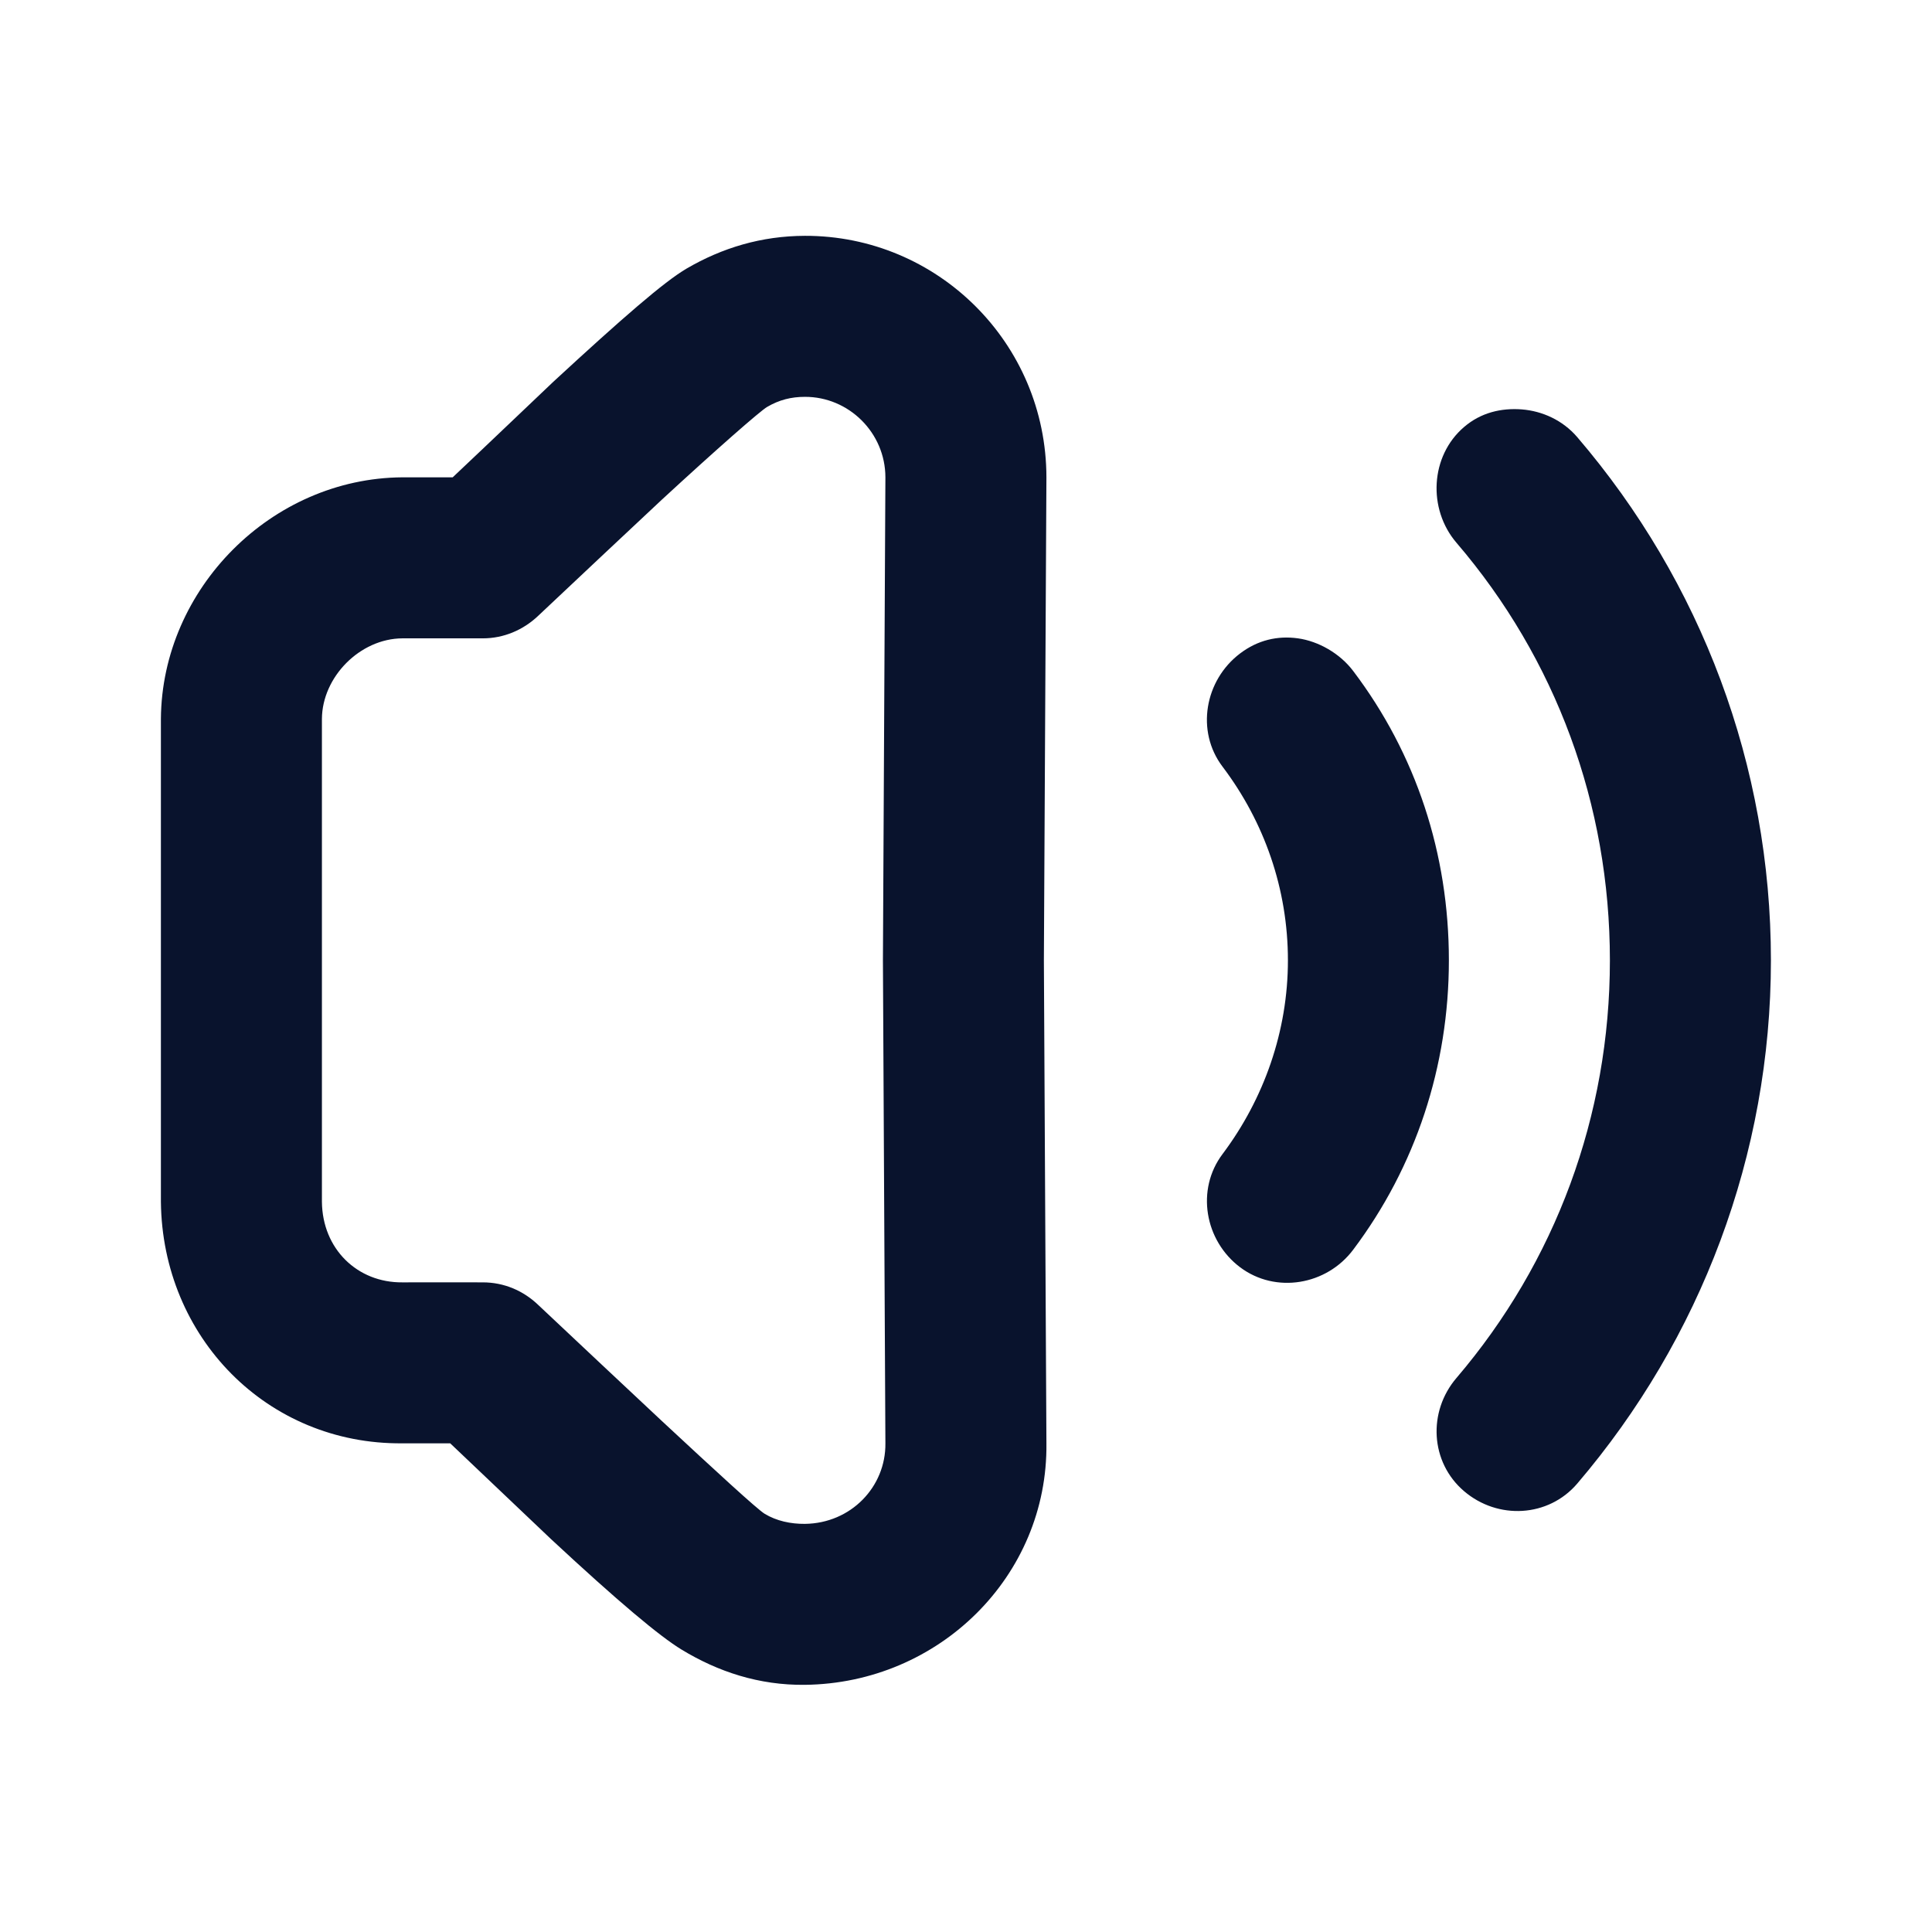 <?xml version="1.0" encoding="UTF-8"?>
<svg xmlns="http://www.w3.org/2000/svg" width="32" height="32" viewBox="0 0 32 32" fill="none">
  <path d="M13.332 3.906C12.61 3.908 11.961 4.105 11.373 4.448C11.001 4.665 10.304 5.272 9.165 6.323C9.118 6.366 8.045 7.391 7.498 7.906C7.168 7.906 6.821 7.905 6.665 7.906C4.498 7.92 2.681 9.749 2.665 11.906L2.665 19.906C2.689 22.151 4.426 23.927 6.665 23.906C6.766 23.905 7.118 23.906 7.457 23.906C7.989 24.411 9.08 25.448 9.124 25.49C10.242 26.53 10.93 27.105 11.29 27.323C11.894 27.69 12.574 27.915 13.332 27.906C15.553 27.881 17.358 26.105 17.332 23.906L17.29 15.906L17.332 7.906C17.329 5.678 15.525 3.901 13.332 3.906ZM13.332 6.573C14.057 6.571 14.664 7.166 14.665 7.906L14.624 15.906L14.665 23.906C14.673 24.628 14.093 25.231 13.332 25.24C13.097 25.242 12.861 25.192 12.665 25.073C12.542 24.998 11.856 24.367 10.957 23.531C10.904 23.482 9.032 21.727 8.916 21.615C8.666 21.375 8.344 21.24 7.998 21.24C7.881 21.24 6.849 21.238 6.665 21.24C5.918 21.247 5.34 20.686 5.332 19.906L5.332 11.906C5.337 11.213 5.961 10.577 6.665 10.573C6.905 10.572 7.773 10.573 7.998 10.573C8.342 10.573 8.666 10.436 8.916 10.198C9.033 10.085 10.9 8.333 10.957 8.281C11.86 7.448 12.589 6.808 12.706 6.74C12.906 6.623 13.105 6.573 13.332 6.573ZM25.206 6.781C24.866 6.755 24.528 6.833 24.249 7.073C23.689 7.552 23.644 8.43 24.124 8.99C25.768 10.909 26.665 13.326 26.665 15.906C26.665 18.482 25.762 20.905 24.124 22.823C23.645 23.383 23.689 24.22 24.249 24.698C24.808 25.176 25.645 25.133 26.124 24.573C28.17 22.177 29.332 19.123 29.332 15.906C29.332 12.683 28.178 9.638 26.124 7.24C25.884 6.96 25.546 6.808 25.206 6.781ZM21.498 10.573C21.161 10.526 20.833 10.601 20.54 10.823C19.953 11.267 19.804 12.111 20.249 12.698C20.94 13.612 21.332 14.723 21.332 15.906C21.332 17.077 20.937 18.198 20.249 19.115C19.806 19.703 19.952 20.547 20.54 20.99C21.129 21.432 21.973 21.287 22.414 20.698C23.448 19.323 23.998 17.66 23.998 15.906C23.998 14.139 23.454 12.489 22.414 11.115C22.193 10.821 21.836 10.62 21.498 10.573Z" fill="#09132D"></path>
</svg>
